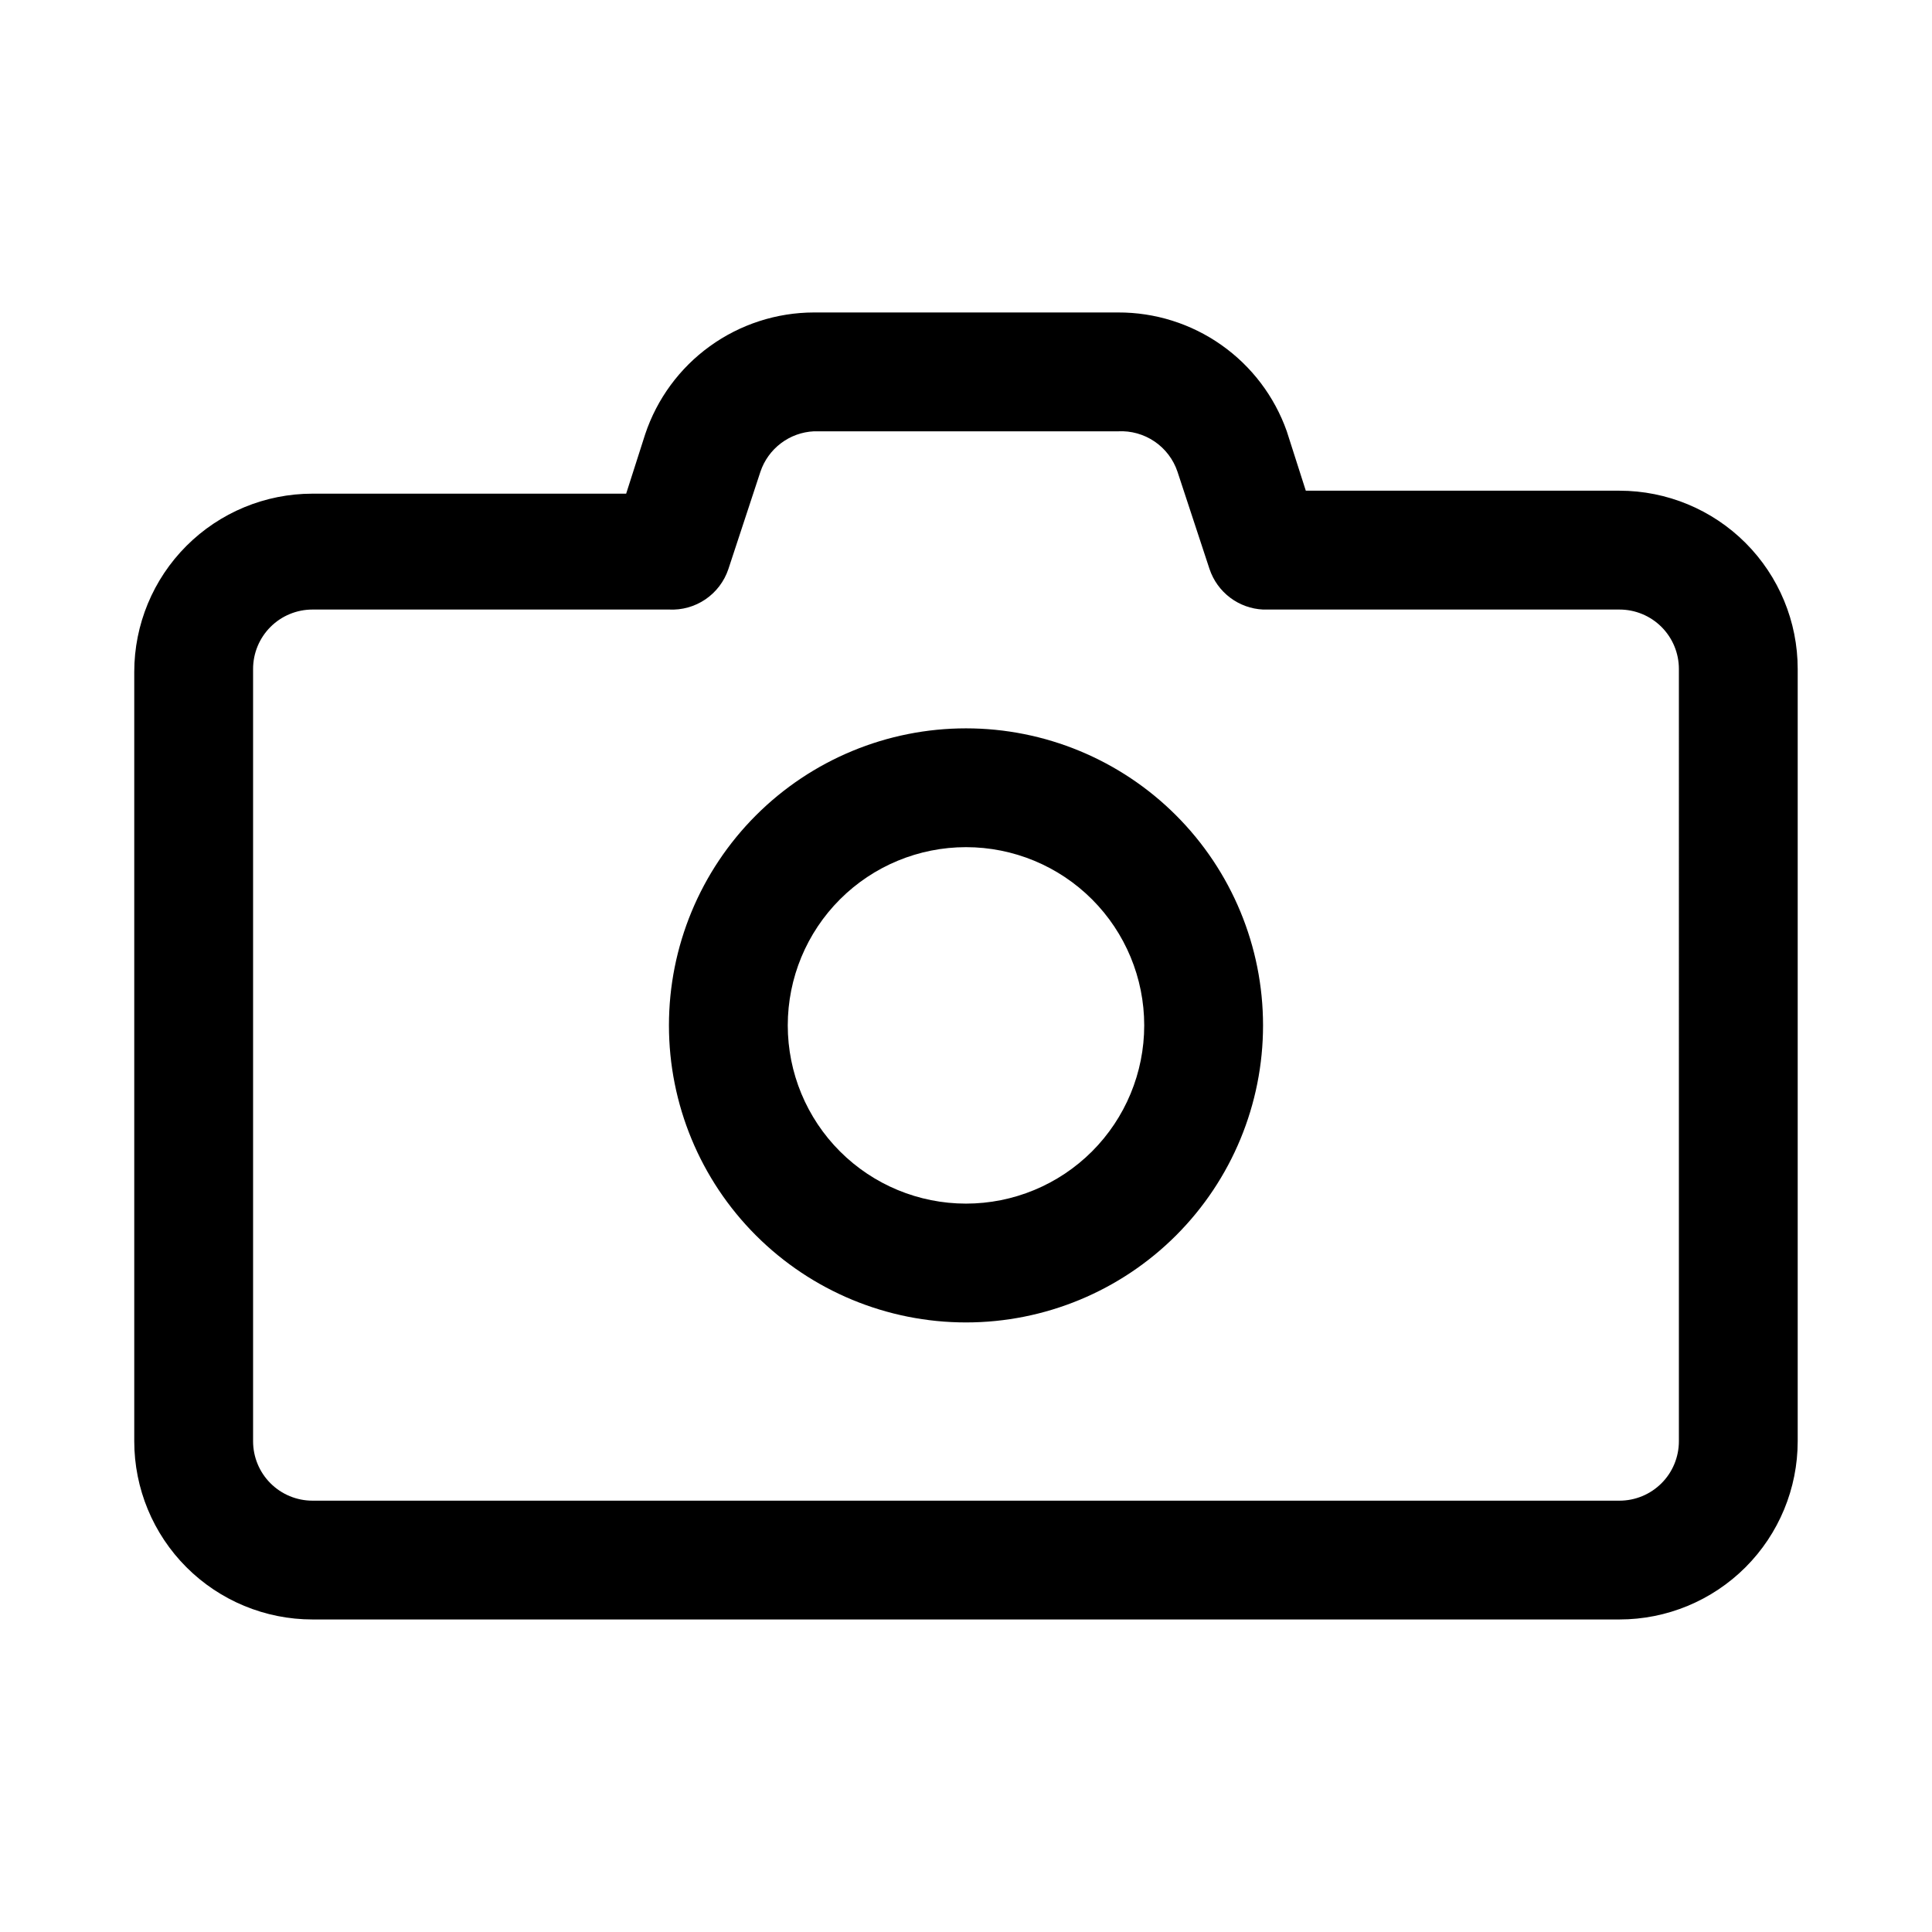 <?xml version="1.0" encoding="UTF-8"?>
<!-- Uploaded to: SVG Repo, www.svgrepo.com, Generator: SVG Repo Mixer Tools -->
<svg fill="#000000" width="800px" height="800px" version="1.1" viewBox="144 144 512 512" xmlns="http://www.w3.org/2000/svg">
 <path d="m400 337.02c-20.879 0-40.902 8.293-55.664 23.055-14.766 14.766-23.059 34.785-23.059 55.664 0 20.879 8.293 40.902 23.059 55.664 14.762 14.762 34.785 23.055 55.664 23.055 20.875 0 40.898-8.293 55.664-23.055 14.762-14.762 23.055-34.785 23.055-55.664 0-20.879-8.293-40.898-23.055-55.664-14.766-14.762-34.789-23.055-55.664-23.055zm0 125.95c-12.527 0-24.543-4.977-33.398-13.836-8.859-8.859-13.836-20.871-13.836-33.398 0-12.527 4.977-24.539 13.836-33.398 8.855-8.855 20.871-13.832 33.398-13.832 12.523 0 24.539 4.977 33.398 13.832 8.855 8.859 13.832 20.871 13.832 33.398 0 12.527-4.977 24.539-13.832 33.398-8.859 8.859-20.875 13.836-33.398 13.836zm173.18-188.93h-83.129l-5.039-15.742v-0.004c-3.266-9.238-9.324-17.23-17.336-22.871-8.012-5.644-17.578-8.652-27.375-8.617h-80.609c-9.895 0.02-19.535 3.144-27.559 8.938-8.02 5.789-14.023 13.953-17.156 23.34l-5.039 15.742h-83.129c-12.523 0-24.539 4.977-33.398 13.836-8.855 8.855-13.832 20.871-13.832 33.398v203.88c0 12.527 4.977 24.543 13.832 33.398 8.859 8.859 20.875 13.836 33.398 13.836h346.37c12.527 0 24.539-4.977 33.398-13.836 8.855-8.855 13.832-20.871 13.832-33.398v-204.67c0-12.527-4.977-24.539-13.832-33.398-8.859-8.855-20.871-13.832-33.398-13.832zm15.742 251.91v-0.004c0 4.176-1.656 8.184-4.609 11.133-2.953 2.953-6.957 4.613-11.133 4.613h-346.37c-4.176 0-8.18-1.66-11.133-4.613-2.949-2.949-4.609-6.957-4.609-11.133v-204.67c0-4.176 1.66-8.18 4.609-11.133 2.953-2.953 6.957-4.609 11.133-4.609h94.465c3.434 0.18 6.832-0.77 9.676-2.703 2.84-1.934 4.973-4.746 6.07-8.004l8.5-25.82c1.012-3.004 2.902-5.633 5.434-7.543 2.527-1.91 5.57-3.012 8.738-3.164h80.609c3.434-0.18 6.828 0.773 9.672 2.703 2.844 1.934 4.977 4.746 6.07 8.004l8.5 25.82h0.004c1.008 3.004 2.902 5.633 5.43 7.543 2.527 1.91 5.574 3.012 8.738 3.164h94.465c4.176 0 8.18 1.656 11.133 4.609s4.609 6.957 4.609 11.133z"/>
</svg>